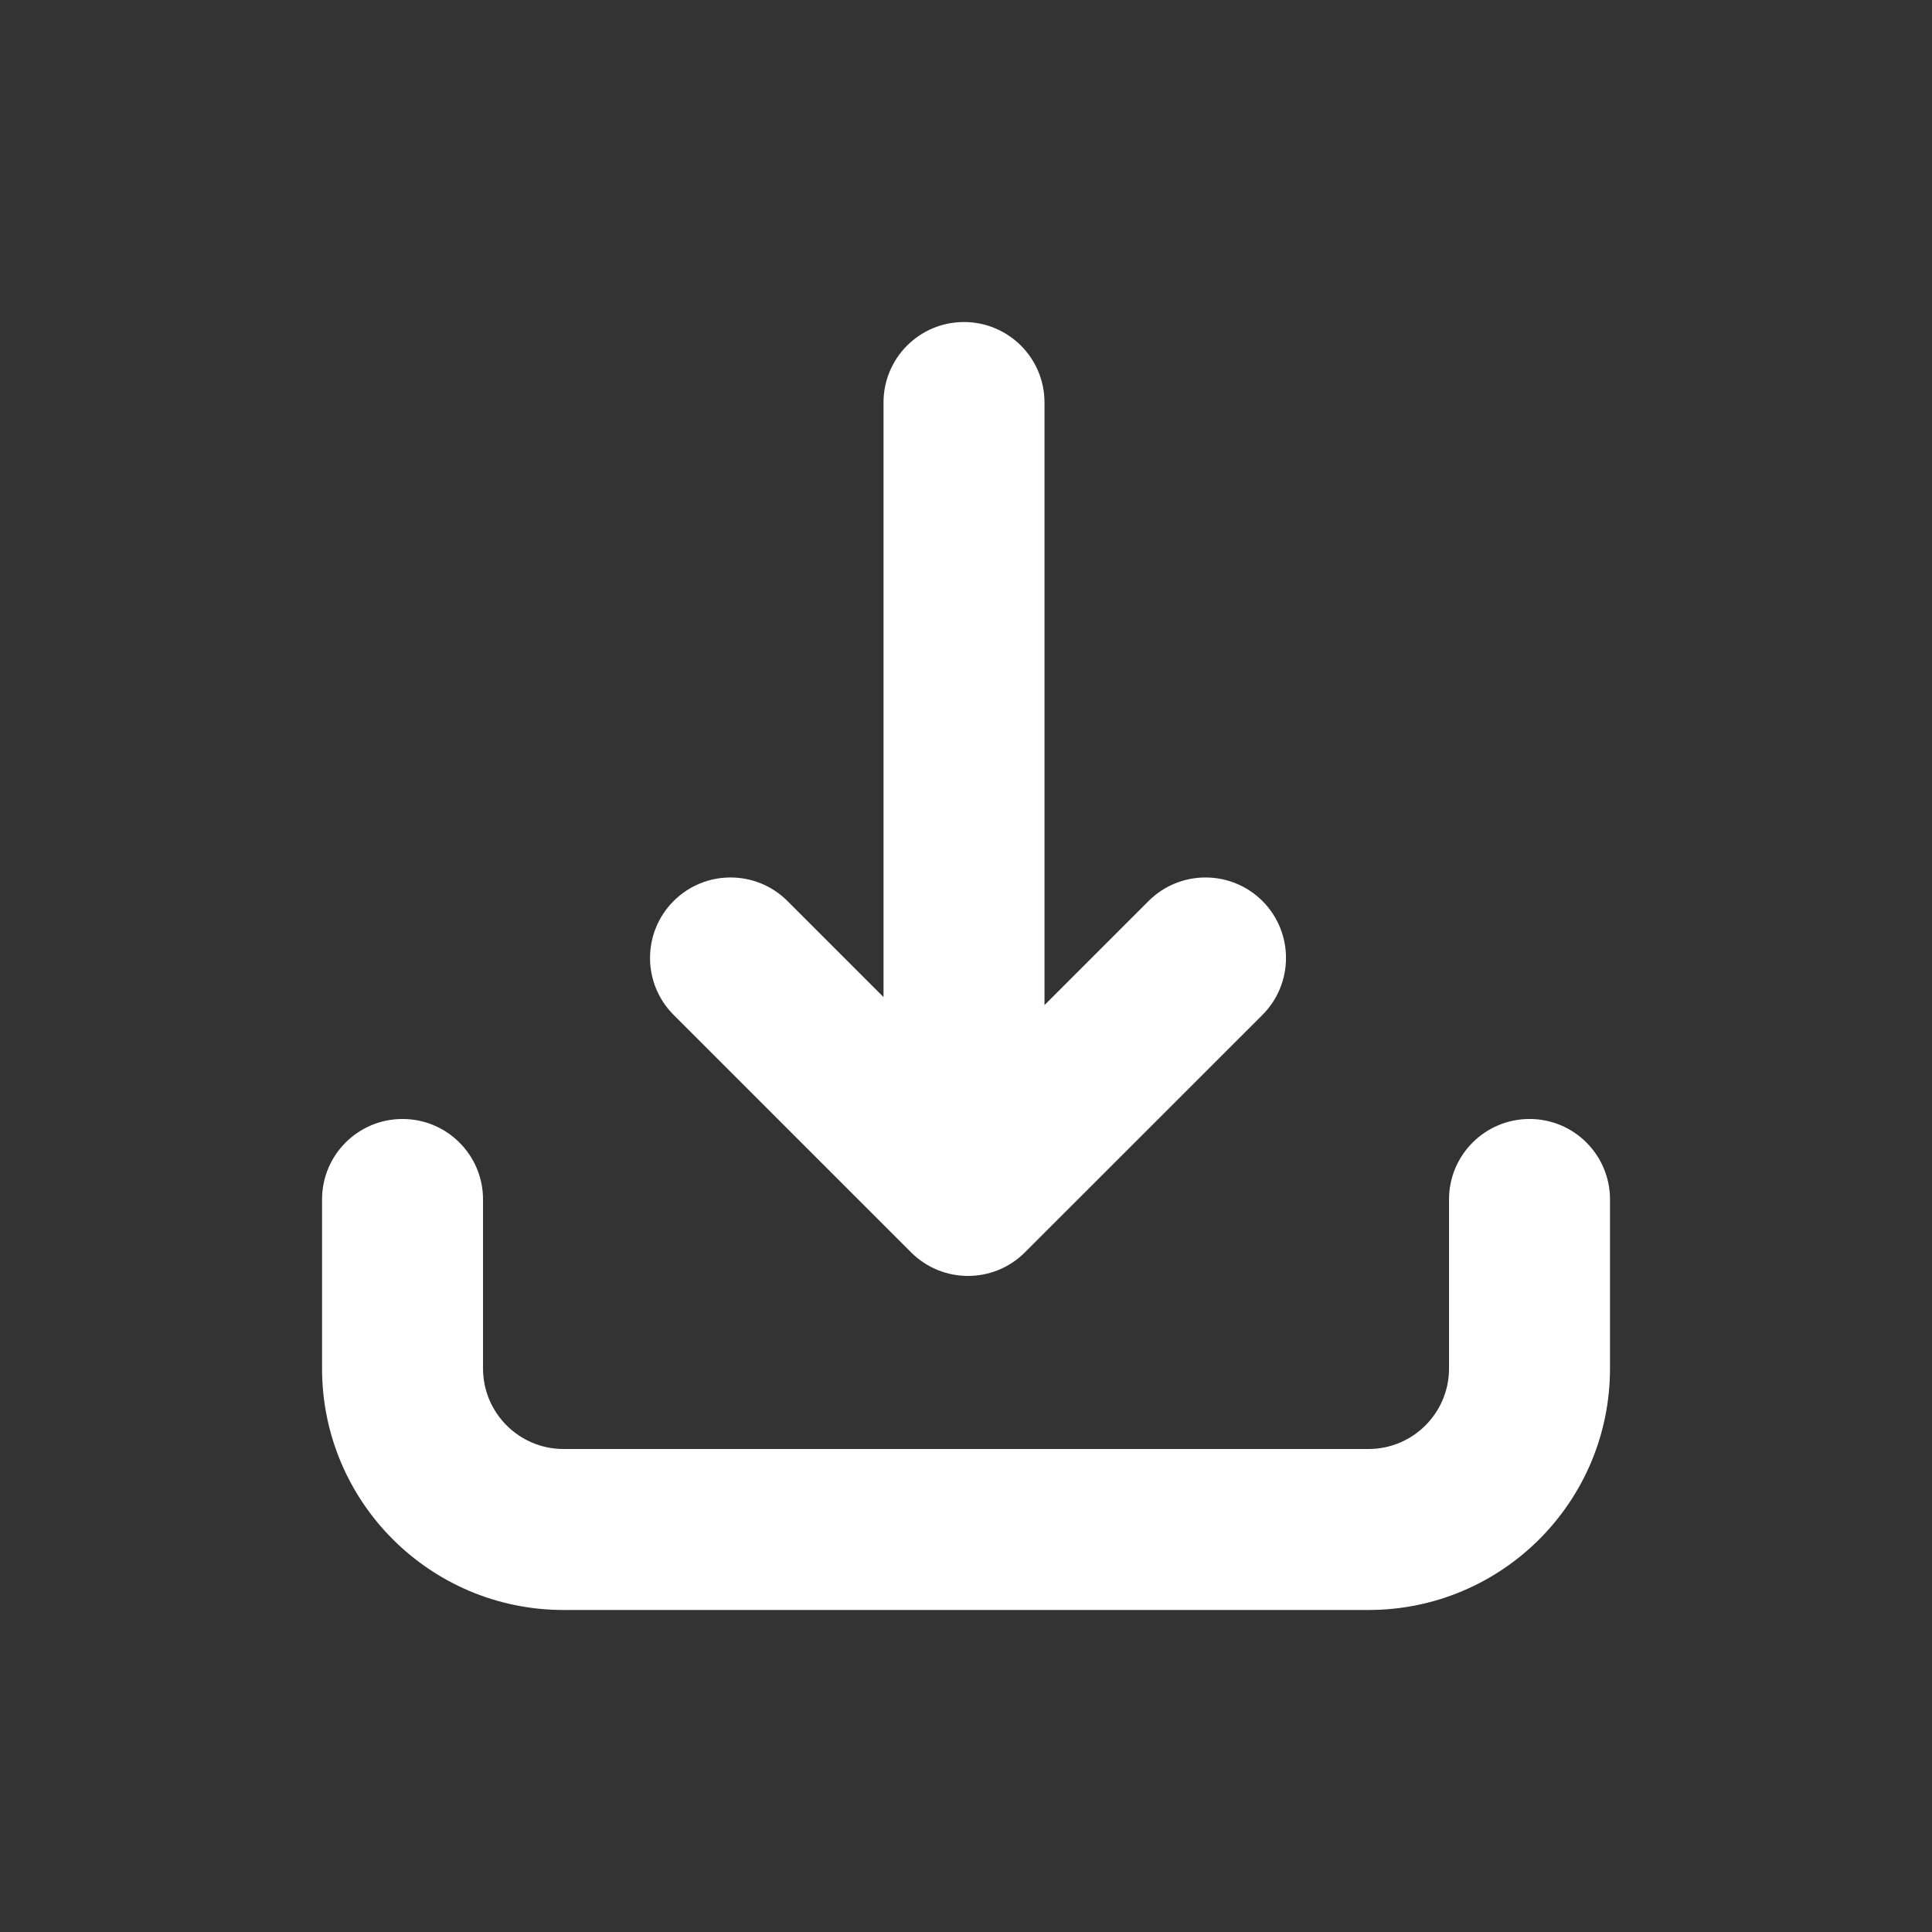 <?xml version="1.0" encoding="UTF-8"?><svg xmlns="http://www.w3.org/2000/svg" width="1200px" height="1200px" version="1.1" viewBox="0 0 1200 1200" aria-hidden="true"><rect x="0" y="0" width="1200" height="1200" fill="#333333" stroke="none"/><defs><linearGradient class="cerosgradient" data-cerosgradient="true" id="CerosGradient_ide1dbe25af" gradientUnits="userSpaceOnUse" x1="50%" y1="100%" x2="50%" y2="0%"><stop offset="0%" stop-color="#d1d1d1"/><stop offset="100%" stop-color="#d1d1d1"/></linearGradient><linearGradient/></defs>
 <path d="m598.74 200.02c27.609 0 50.016 22.359 50.016 49.969v374.29l64.641-64.641c19.547-19.5 51.188-19.5 70.734 0 19.5 19.547 19.5 51.188 0 70.734l-147.52 147.47c-19.547 19.547-51.188 19.547-70.734 0l-147.47-147.47c-19.547-19.547-19.547-51.188 0-70.734 19.5-19.5 51.188-19.5 70.688 0l59.672 59.672v-369.32c0-27.609 22.359-49.969 49.969-49.969zm-348.74 495c27.609 0 50.016 22.359 50.016 49.969v105c0 27.609 22.406 50.016 50.016 50.016h499.97c27.609 0 50.016-22.406 50.016-50.016v-105c0-27.609 22.406-49.969 50.016-49.969s49.969 22.359 49.969 49.969v105c0 82.875-67.125 150-150 150h-499.97c-82.875 0-150-67.125-150-150v-105c0-27.609 22.359-49.969 49.969-49.969z" fill="#fff" fill-rule="evenodd"/>
</svg>